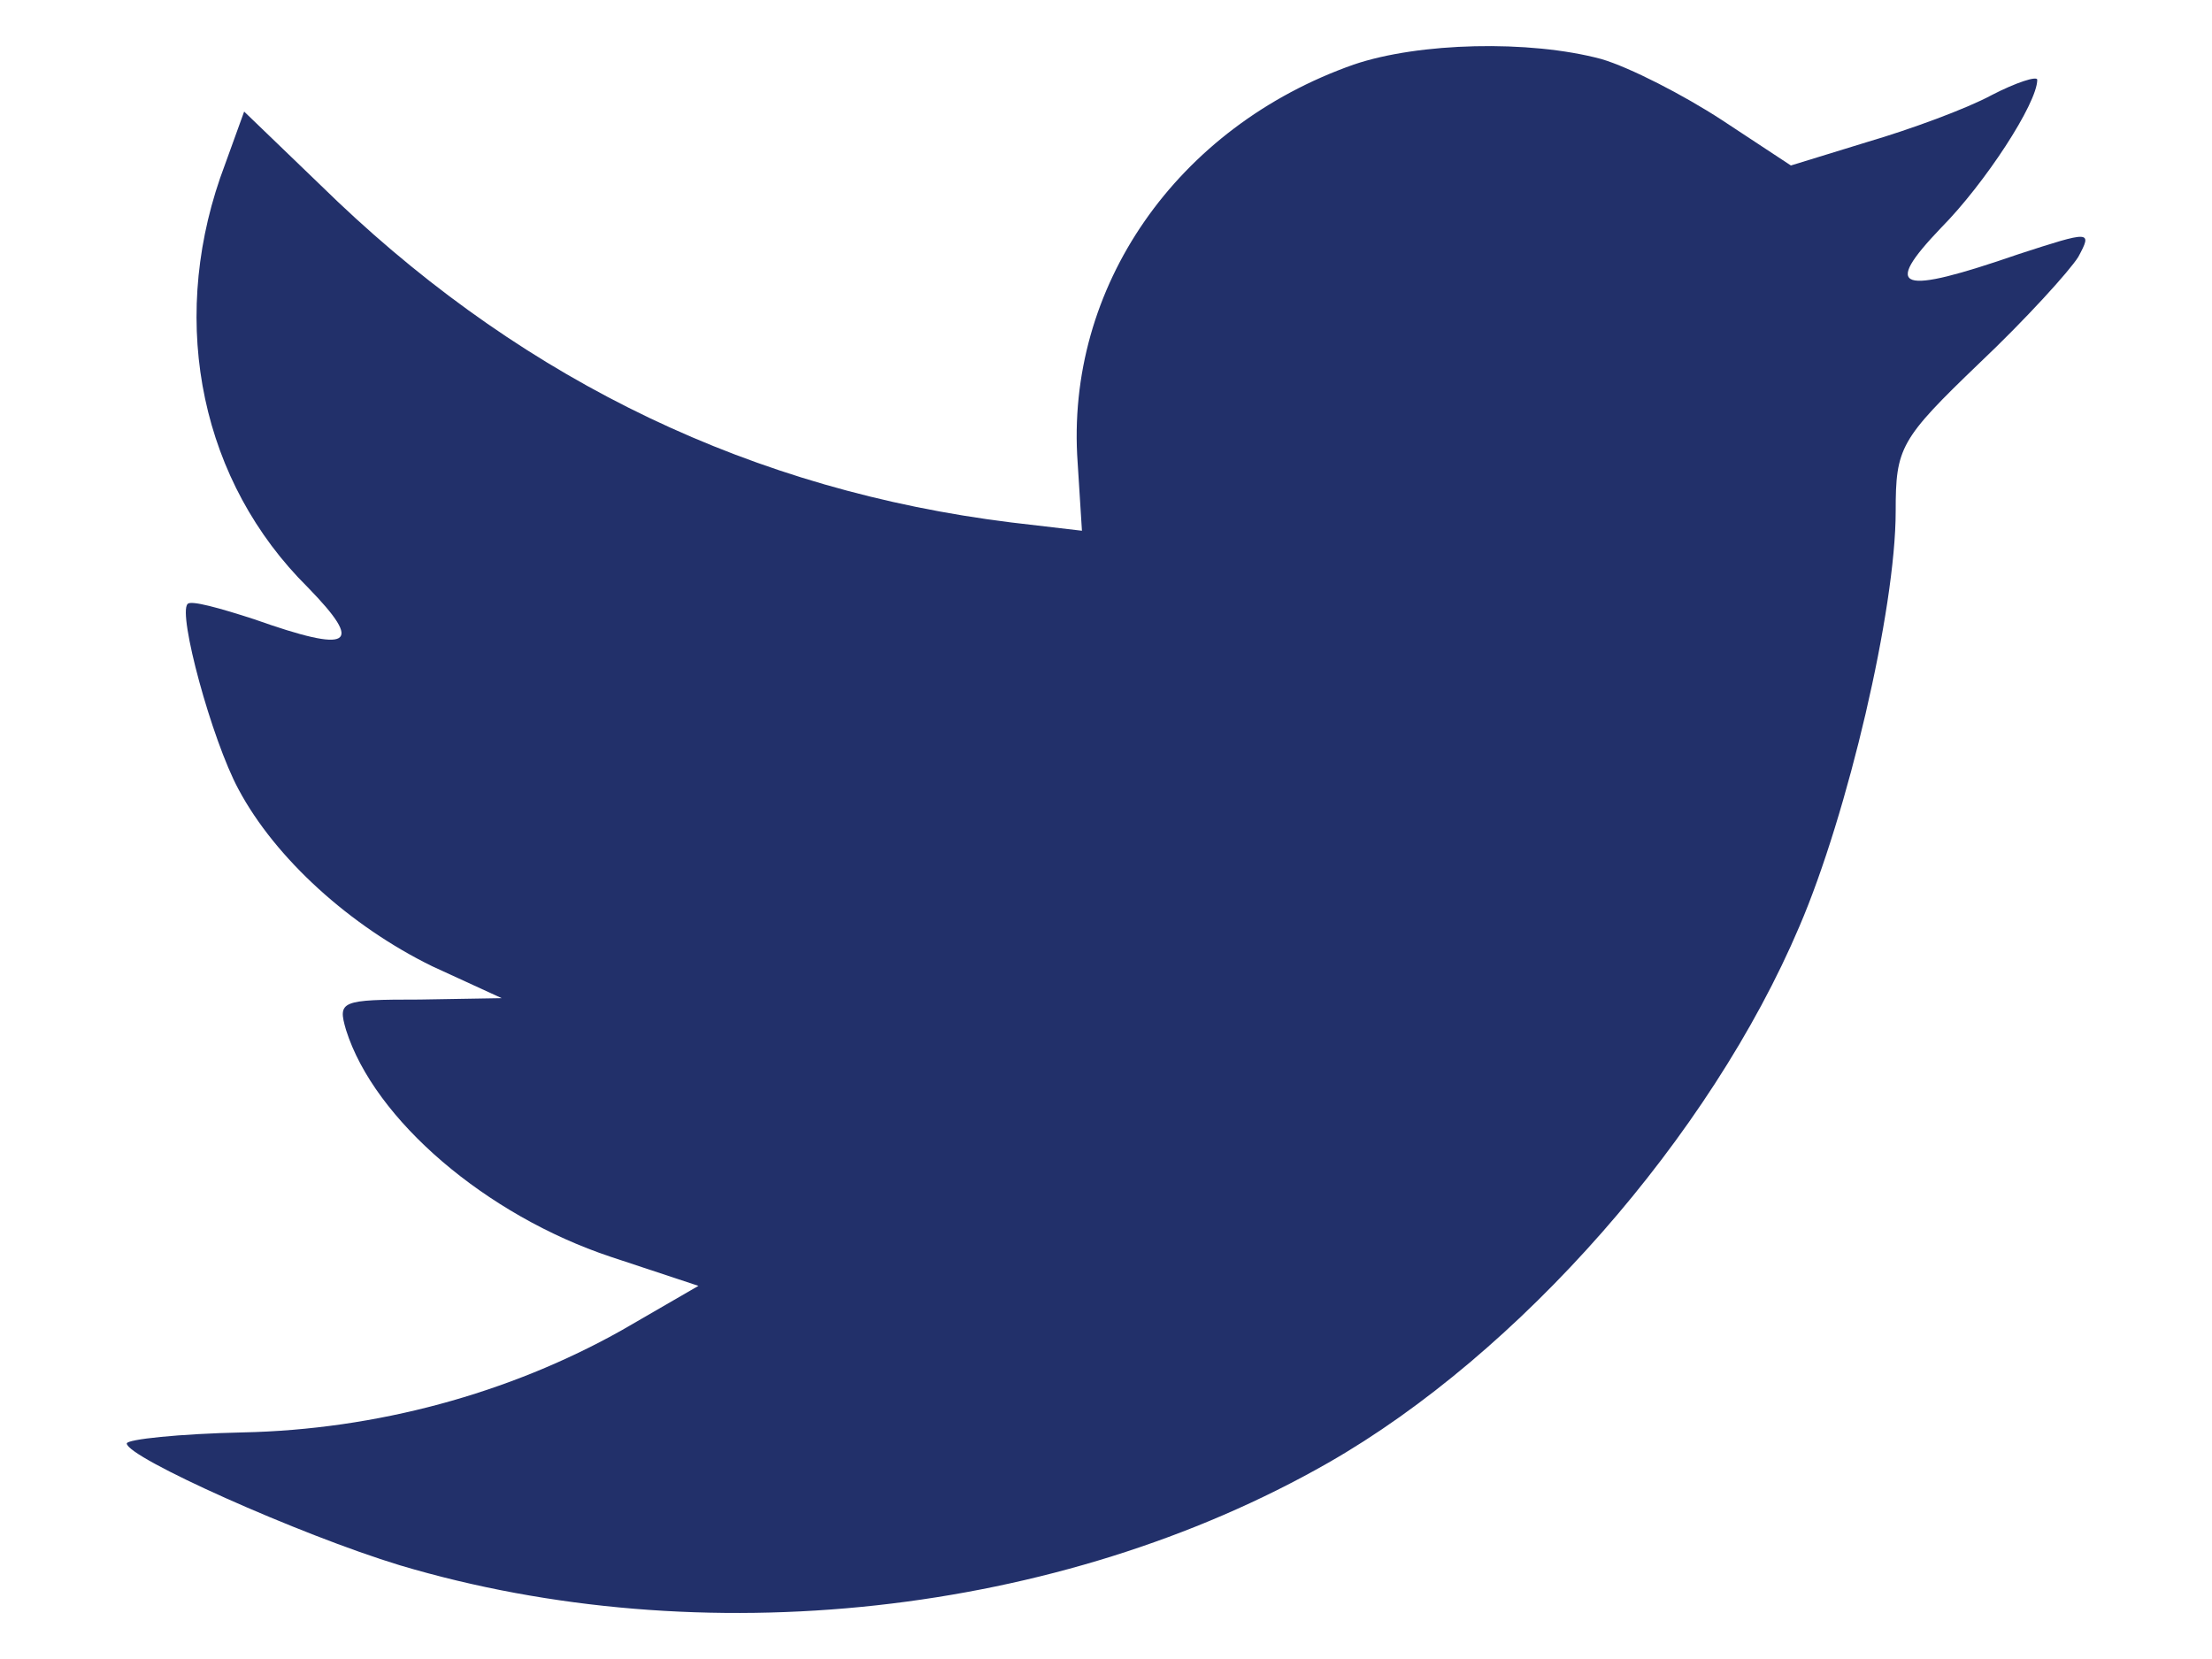 <svg width="16" height="12" viewBox="0 0 16 12" fill="none" xmlns="http://www.w3.org/2000/svg">
<path d="M7.795 3.348L7.826 3.839L7.314 3.779C5.451 3.548 3.824 2.768 2.442 1.458L1.766 0.807L1.592 1.288C1.224 2.358 1.459 3.488 2.227 4.249C2.636 4.669 2.544 4.729 1.838 4.479C1.592 4.399 1.377 4.339 1.357 4.369C1.285 4.439 1.531 5.349 1.725 5.709C1.992 6.21 2.534 6.7 3.128 6.99L3.629 7.22L3.036 7.23C2.462 7.23 2.442 7.24 2.503 7.45C2.708 8.1 3.517 8.791 4.418 9.091L5.052 9.301L4.499 9.621C3.681 10.081 2.718 10.341 1.756 10.361C1.295 10.371 0.917 10.411 0.917 10.441C0.917 10.541 2.166 11.101 2.892 11.322C5.073 11.972 7.662 11.692 9.607 10.581C10.989 9.791 12.371 8.22 13.016 6.7C13.364 5.889 13.712 4.409 13.712 3.698C13.712 3.238 13.743 3.178 14.316 2.628C14.654 2.308 14.971 1.958 15.033 1.858C15.135 1.668 15.125 1.668 14.602 1.838C13.732 2.138 13.61 2.098 14.04 1.648C14.357 1.328 14.736 0.747 14.736 0.577C14.736 0.547 14.582 0.597 14.408 0.687C14.224 0.787 13.814 0.937 13.507 1.027L12.954 1.197L12.453 0.867C12.177 0.687 11.788 0.487 11.583 0.427C11.061 0.287 10.262 0.307 9.792 0.467C8.512 0.917 7.703 2.078 7.795 3.348Z" fill="#22306A"/>
</svg>

